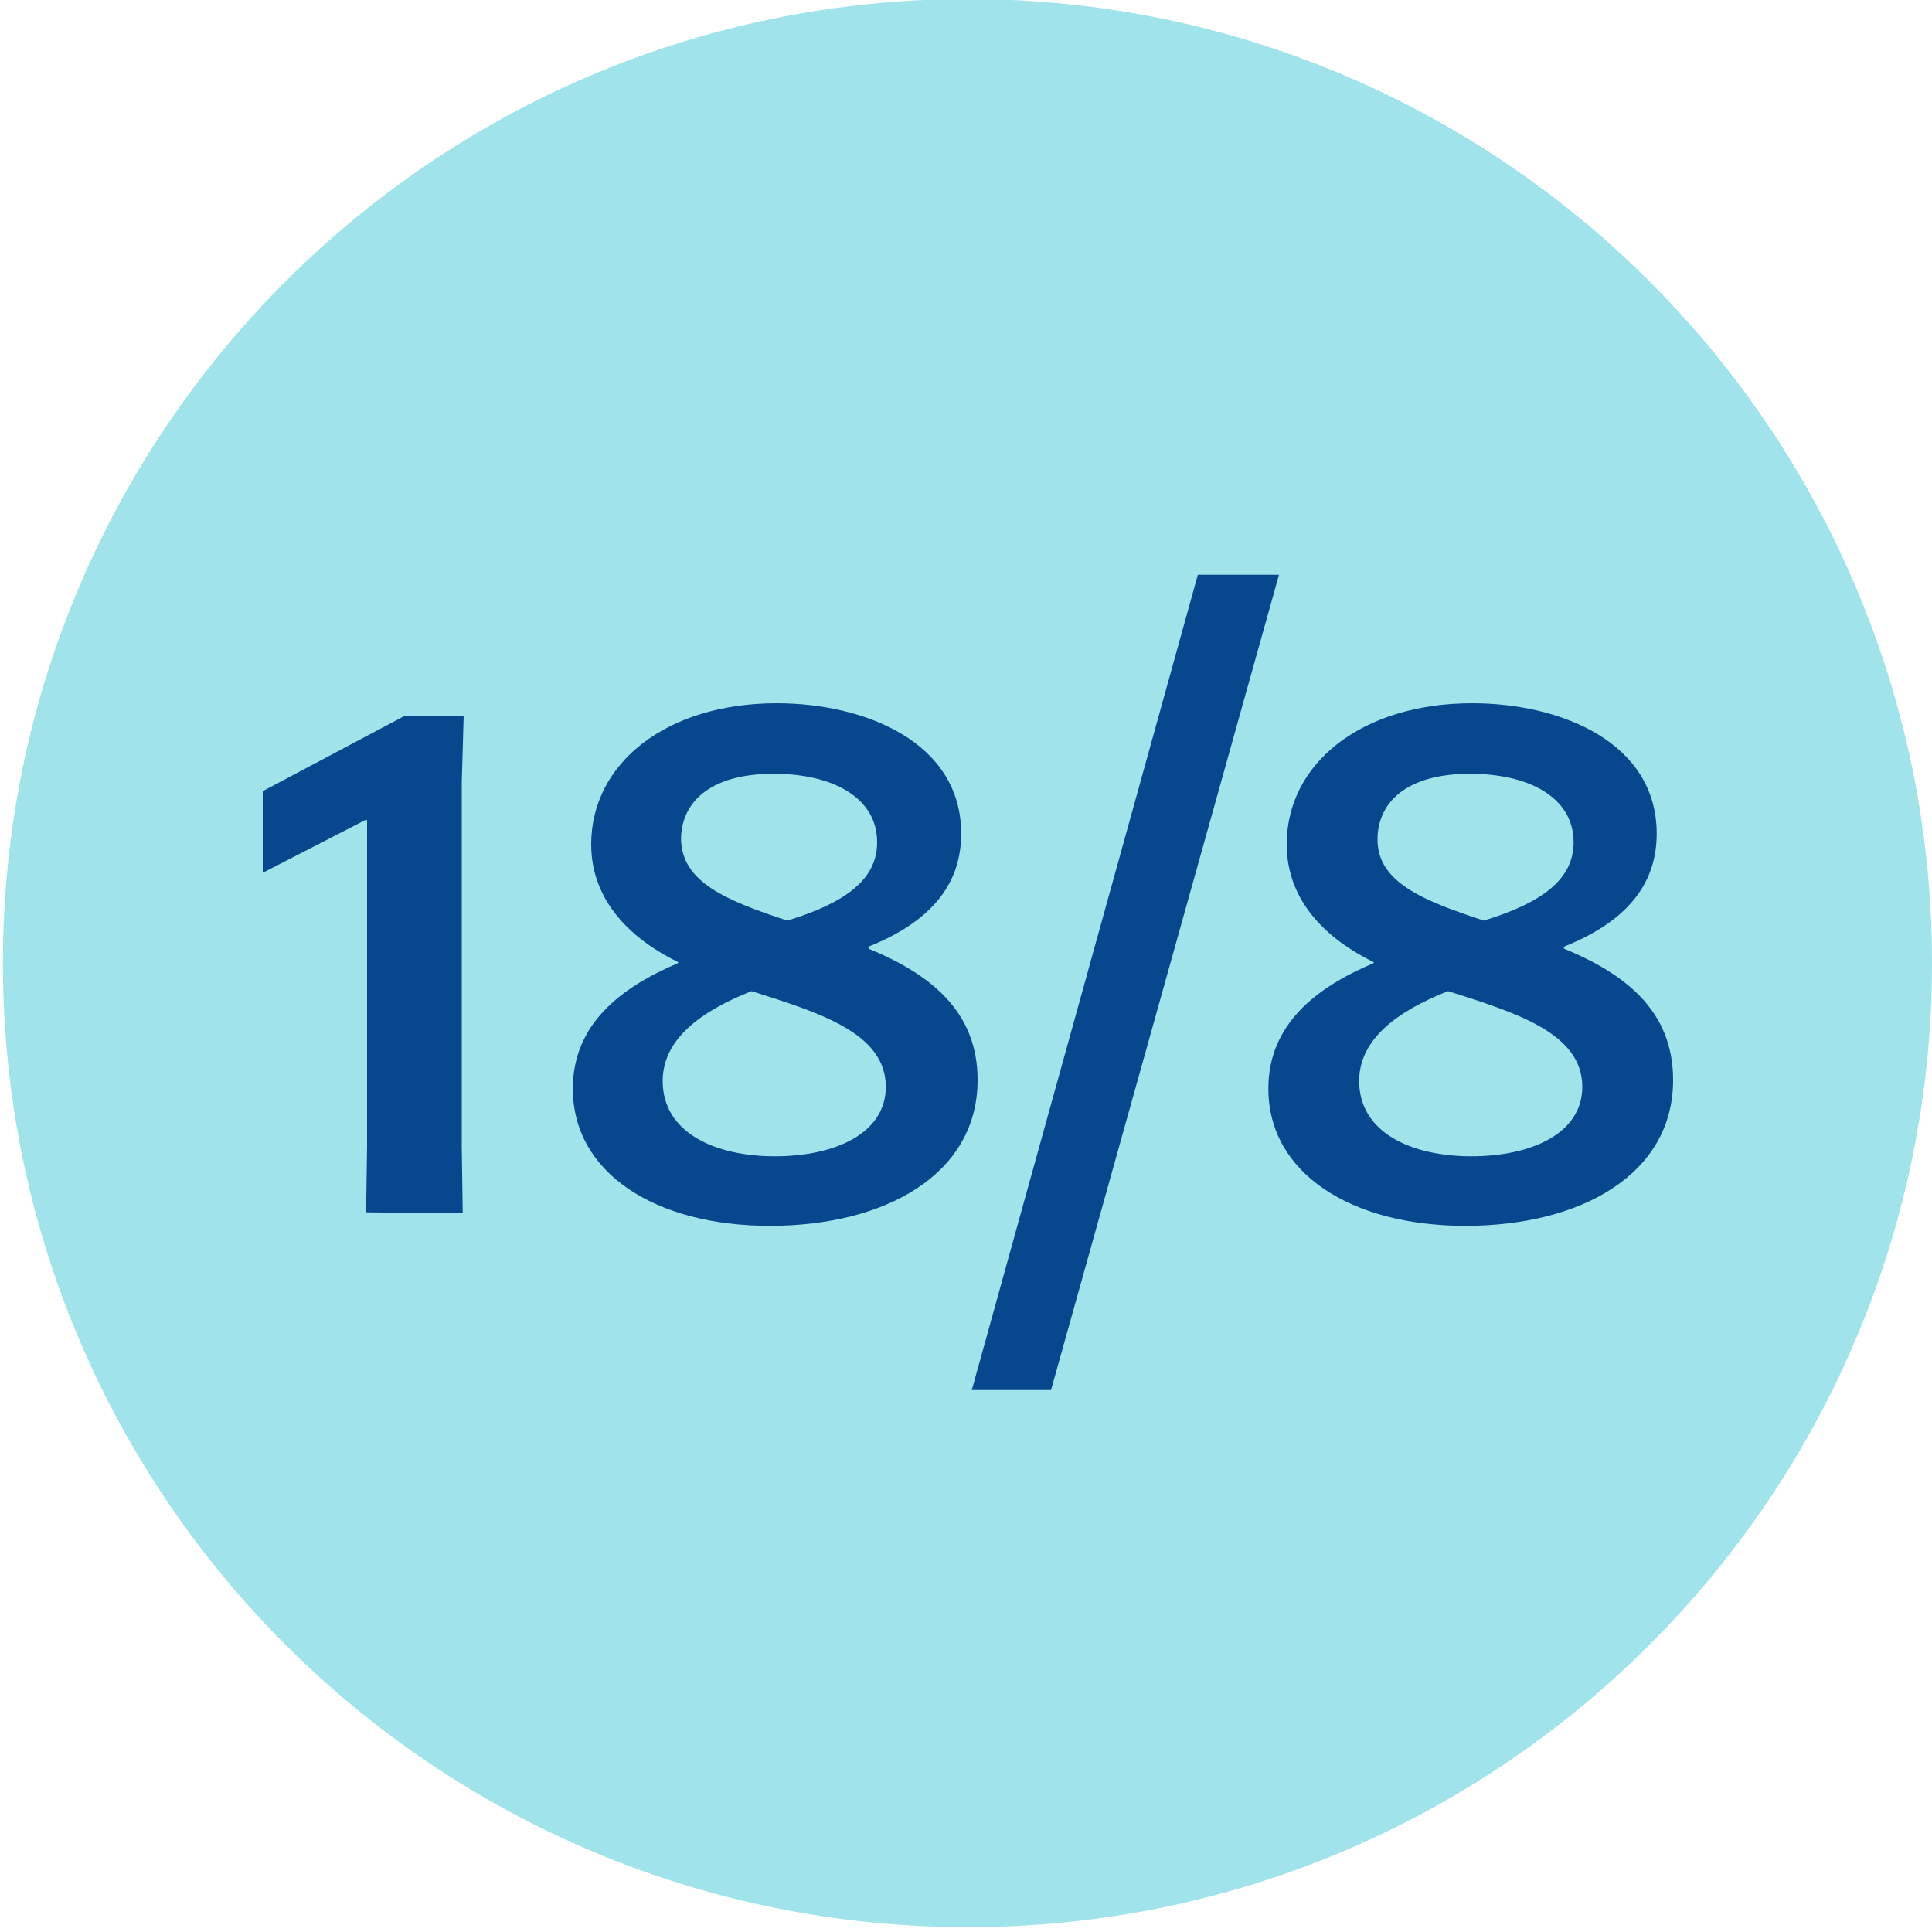 <?xml version="1.0" encoding="utf-8"?>
<!-- Generator: Adobe Illustrator 26.3.1, SVG Export Plug-In . SVG Version: 6.00 Build 0)  -->
<svg version="1.1" id="Layer_1" xmlns="http://www.w3.org/2000/svg" xmlns:xlink="http://www.w3.org/1999/xlink" x="0px" y="0px"
	 viewBox="0 0 200 200" style="enable-background:new 0 0 200 200;" xml:space="preserve">
<style type="text/css">
	.st0{clip-path:url(#SVGID_00000011748785802194127560000008854024206379787396_);}
	.st1{fill:#A0E3EA;}
	.st2{fill:#06478E;}
</style>
<g>
	<defs>
		<rect id="SVGID_1_" x="0.3" y="-0.1" width="199.7" height="199.7"/>
	</defs>
	<clipPath id="SVGID_00000135662988726207637000000002159273390571717823_">
		<use xlink:href="#SVGID_1_"  style="overflow:visible;"/>
	</clipPath>
	<g id="Group_457" style="clip-path:url(#SVGID_00000135662988726207637000000002159273390571717823_);">
		<path id="Path_1323" class="st1" d="M200,99.7c0,55.1-44.7,99.8-99.8,99.8S0.3,154.9,0.3,99.7C0.3,44.6,45-0.1,100.2-0.1
			C155.3-0.1,200,44.6,200,99.7"/>
		<path id="Path_1324" class="st2" d="M37.9,125.5l0.1-6.9V84.9h-0.2l-10.5,5.4h-0.1v-8.4l14.7-7.8h6.1L47.8,81v37.7l0.1,6.9
			L37.9,125.5z"/>
		<path id="Path_1325" class="st2" d="M59.3,112.7c0-6.7,5-10.5,10.9-13v-0.1c-4.7-2.3-9-6.2-9-12.2c0-8.4,7.8-14.6,19.2-14.6
			c9.1,0,19.1,4,19.1,13.5c0,4.8-2.6,8.9-9.6,11.7v0.2c6.3,2.6,11.3,6.4,11.3,13.6c0,9.8-9.6,15.1-21.5,15.1S59.3,121.4,59.3,112.7
			 M77.8,102.6c-5.3,2.1-9.2,5-9.2,9.3c0,5.4,5.5,7.8,11.6,7.8c6.3,0,11.5-2.4,11.5-7.2C91.7,106.9,84.7,104.8,77.8,102.6
			 M81.5,95.3c5.9-1.8,9.3-4.2,9.3-8.1c0-4.7-4.7-7.1-10.7-7.1c-6.9,0-9.6,3.2-9.6,6.8C70.6,91.3,75.1,93.2,81.5,95.3"/>
		<path id="Path_1326" class="st2" d="M100.6,143.9l23.4-84.4h8.4l-23.6,84.4L100.6,143.9z"/>
		<path id="Path_1327" class="st2" d="M131.3,112.7c0-6.7,5-10.5,10.9-13v-0.1c-4.7-2.3-9-6.2-9-12.2c0-8.4,7.8-14.6,19.2-14.6
			c9.1,0,19.1,4,19.1,13.5c0,4.8-2.6,8.9-9.6,11.7v0.2c6.3,2.6,11.3,6.4,11.3,13.6c0,9.8-9.6,15.1-21.5,15.1
			S131.3,121.4,131.3,112.7 M149.9,102.6c-5.3,2.1-9.2,5-9.2,9.3c0,5.4,5.5,7.8,11.6,7.8c6.3,0,11.5-2.4,11.5-7.2
			C163.8,106.9,156.8,104.8,149.9,102.6 M153.6,95.3c5.9-1.8,9.3-4.2,9.3-8.1c0-4.7-4.7-7.1-10.7-7.1c-6.9,0-9.6,3.2-9.6,6.8
			C142.6,91.3,147.2,93.2,153.6,95.3"/>
	</g>
</g>
</svg>
